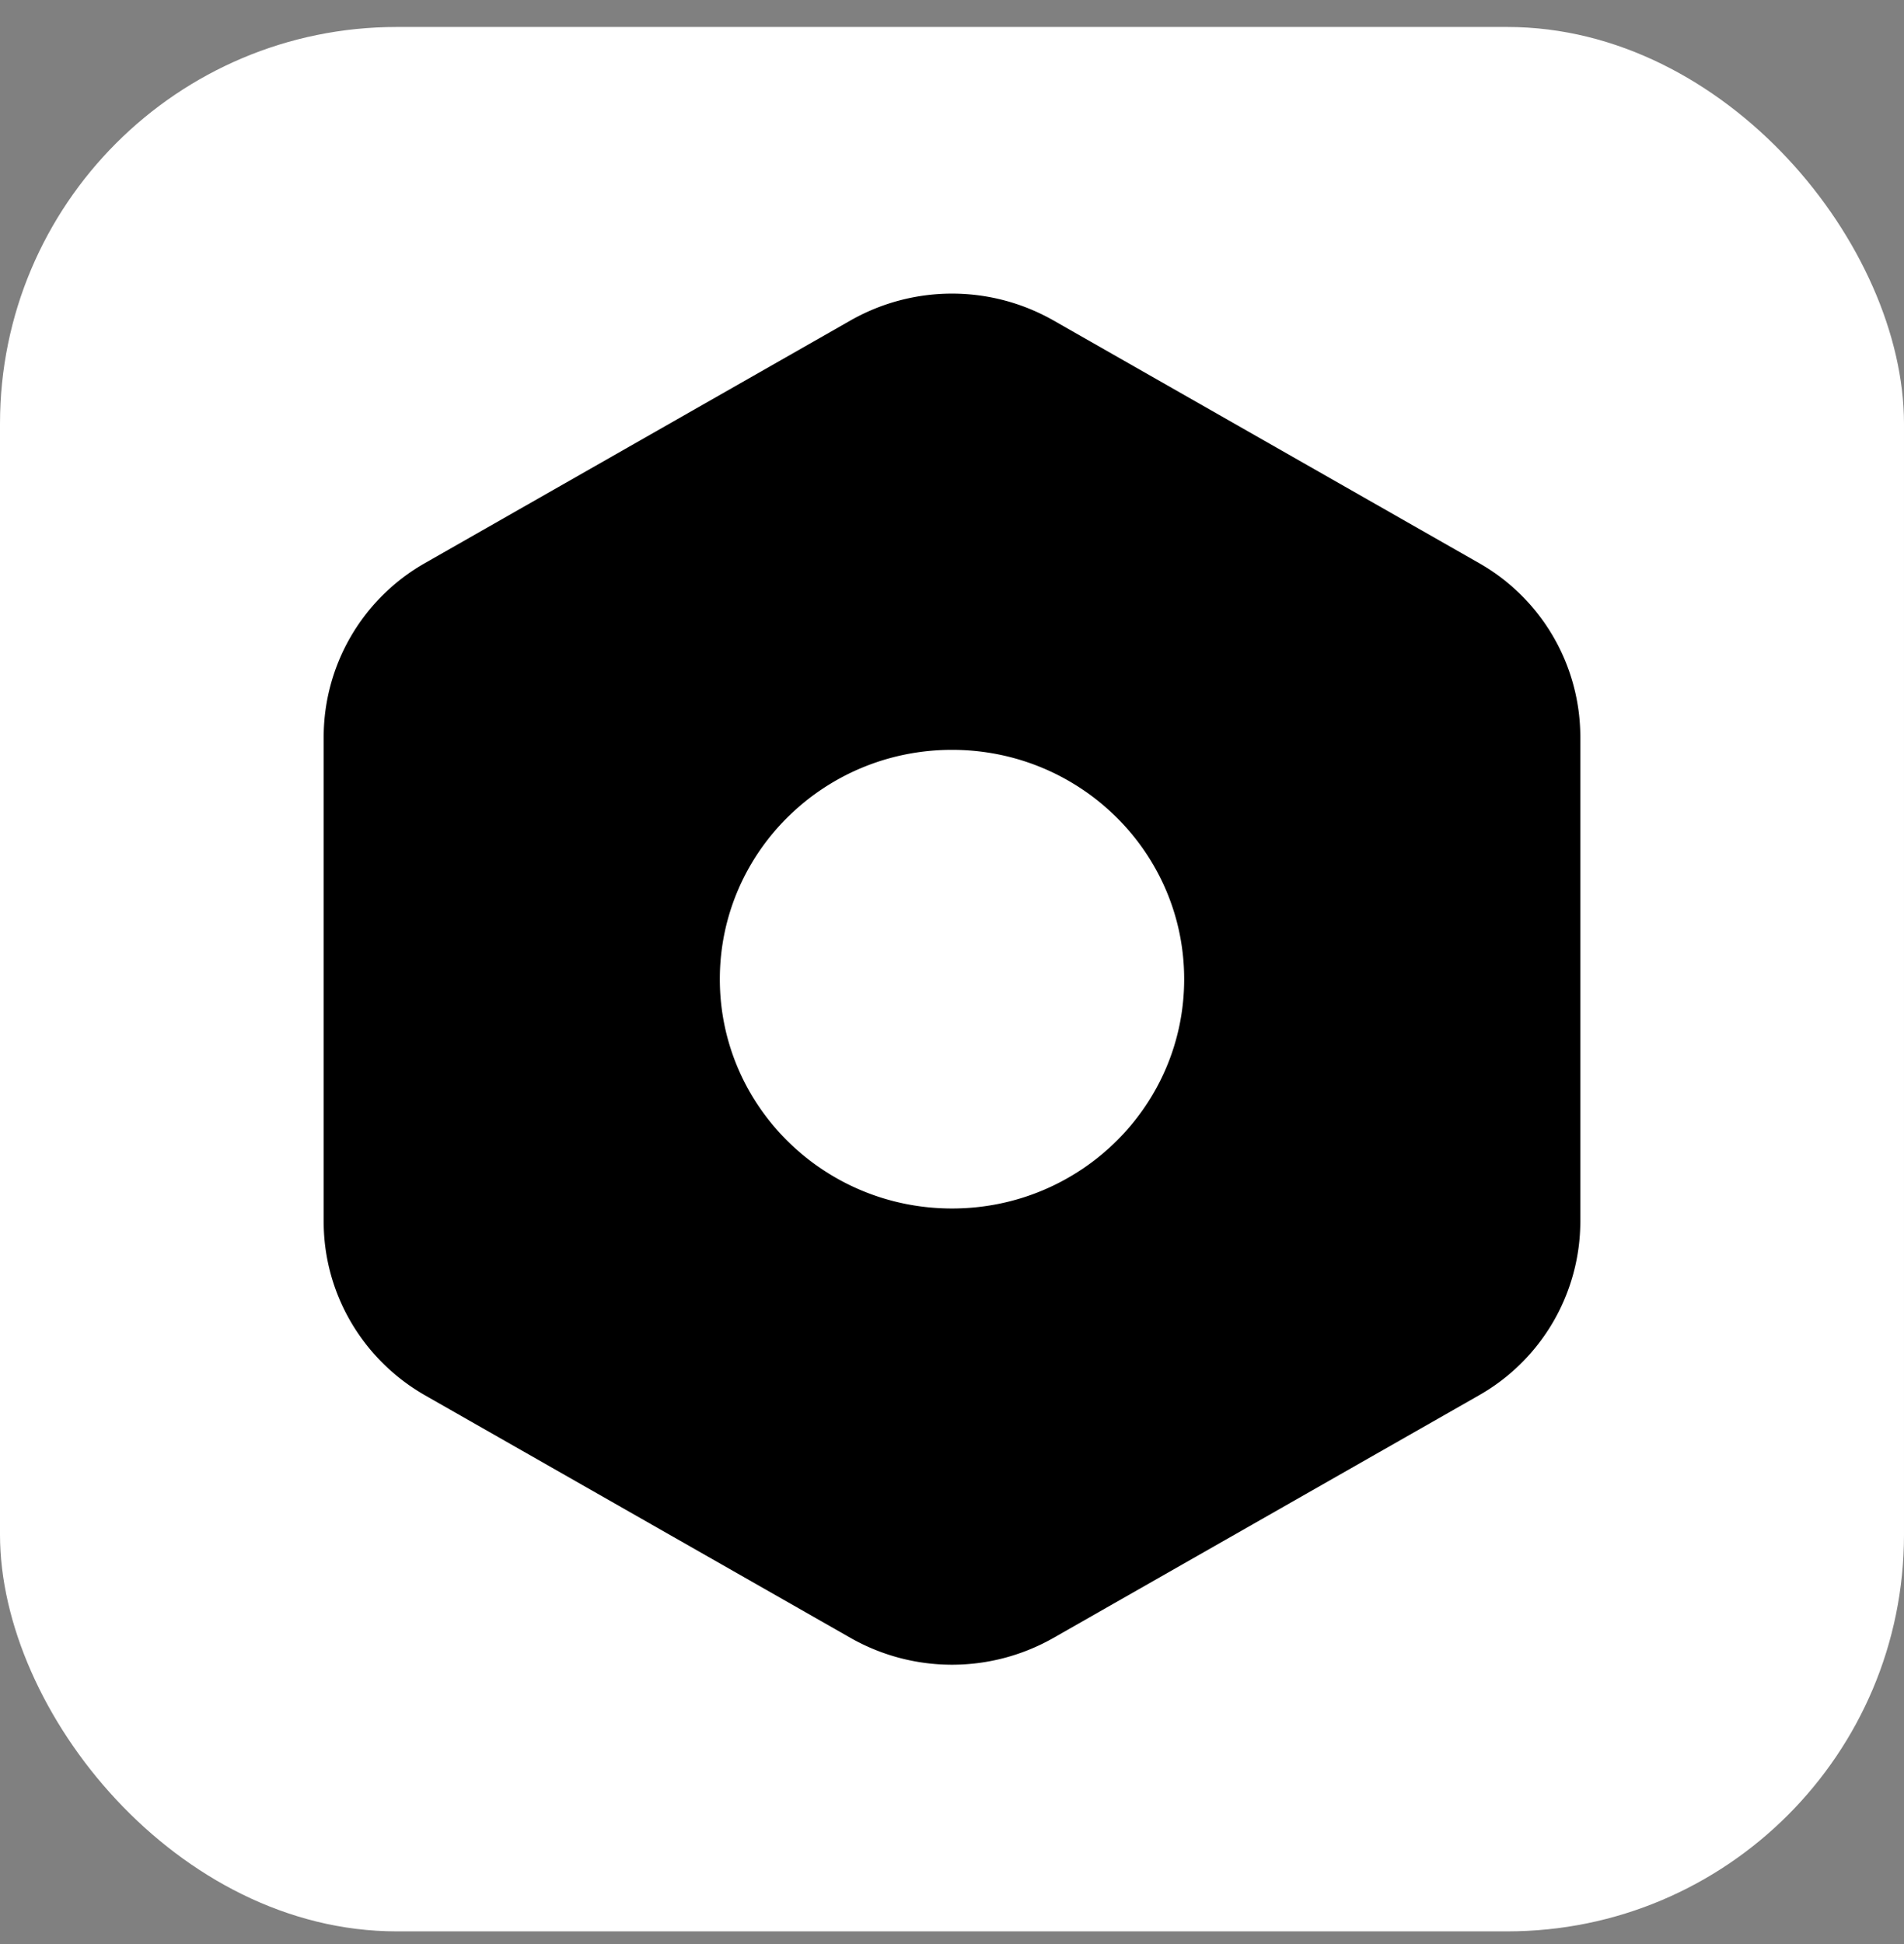 <svg xmlns="http://www.w3.org/2000/svg" width="48" height="49" fill="none"><rect width="100%" height="100%" fill="#808080" stroke="none"/><rect width="48" height="48" y=".68" fill="#fff" rx="10"/><path fill="#000" fill-rule="evenodd" d="M26.56 8.078a5.177 5.177 0 0 0-5.12 0l-10.72 6.111a5.046 5.046 0 0 0-2.56 4.38v12.223c0 1.806.976 3.476 2.56 4.38l10.72 6.11a5.177 5.177 0 0 0 5.12 0l10.72-6.11a5.046 5.046 0 0 0 2.56-4.38V18.569a5.046 5.046 0 0 0-2.56-4.38L26.56 8.078zM24 30.46c3.233 0 5.853-2.587 5.853-5.78 0-3.192-2.62-5.78-5.853-5.78-3.233 0-5.853 2.588-5.853 5.78 0 3.193 2.62 5.78 5.853 5.78z" clip-rule="evenodd"/></svg>
